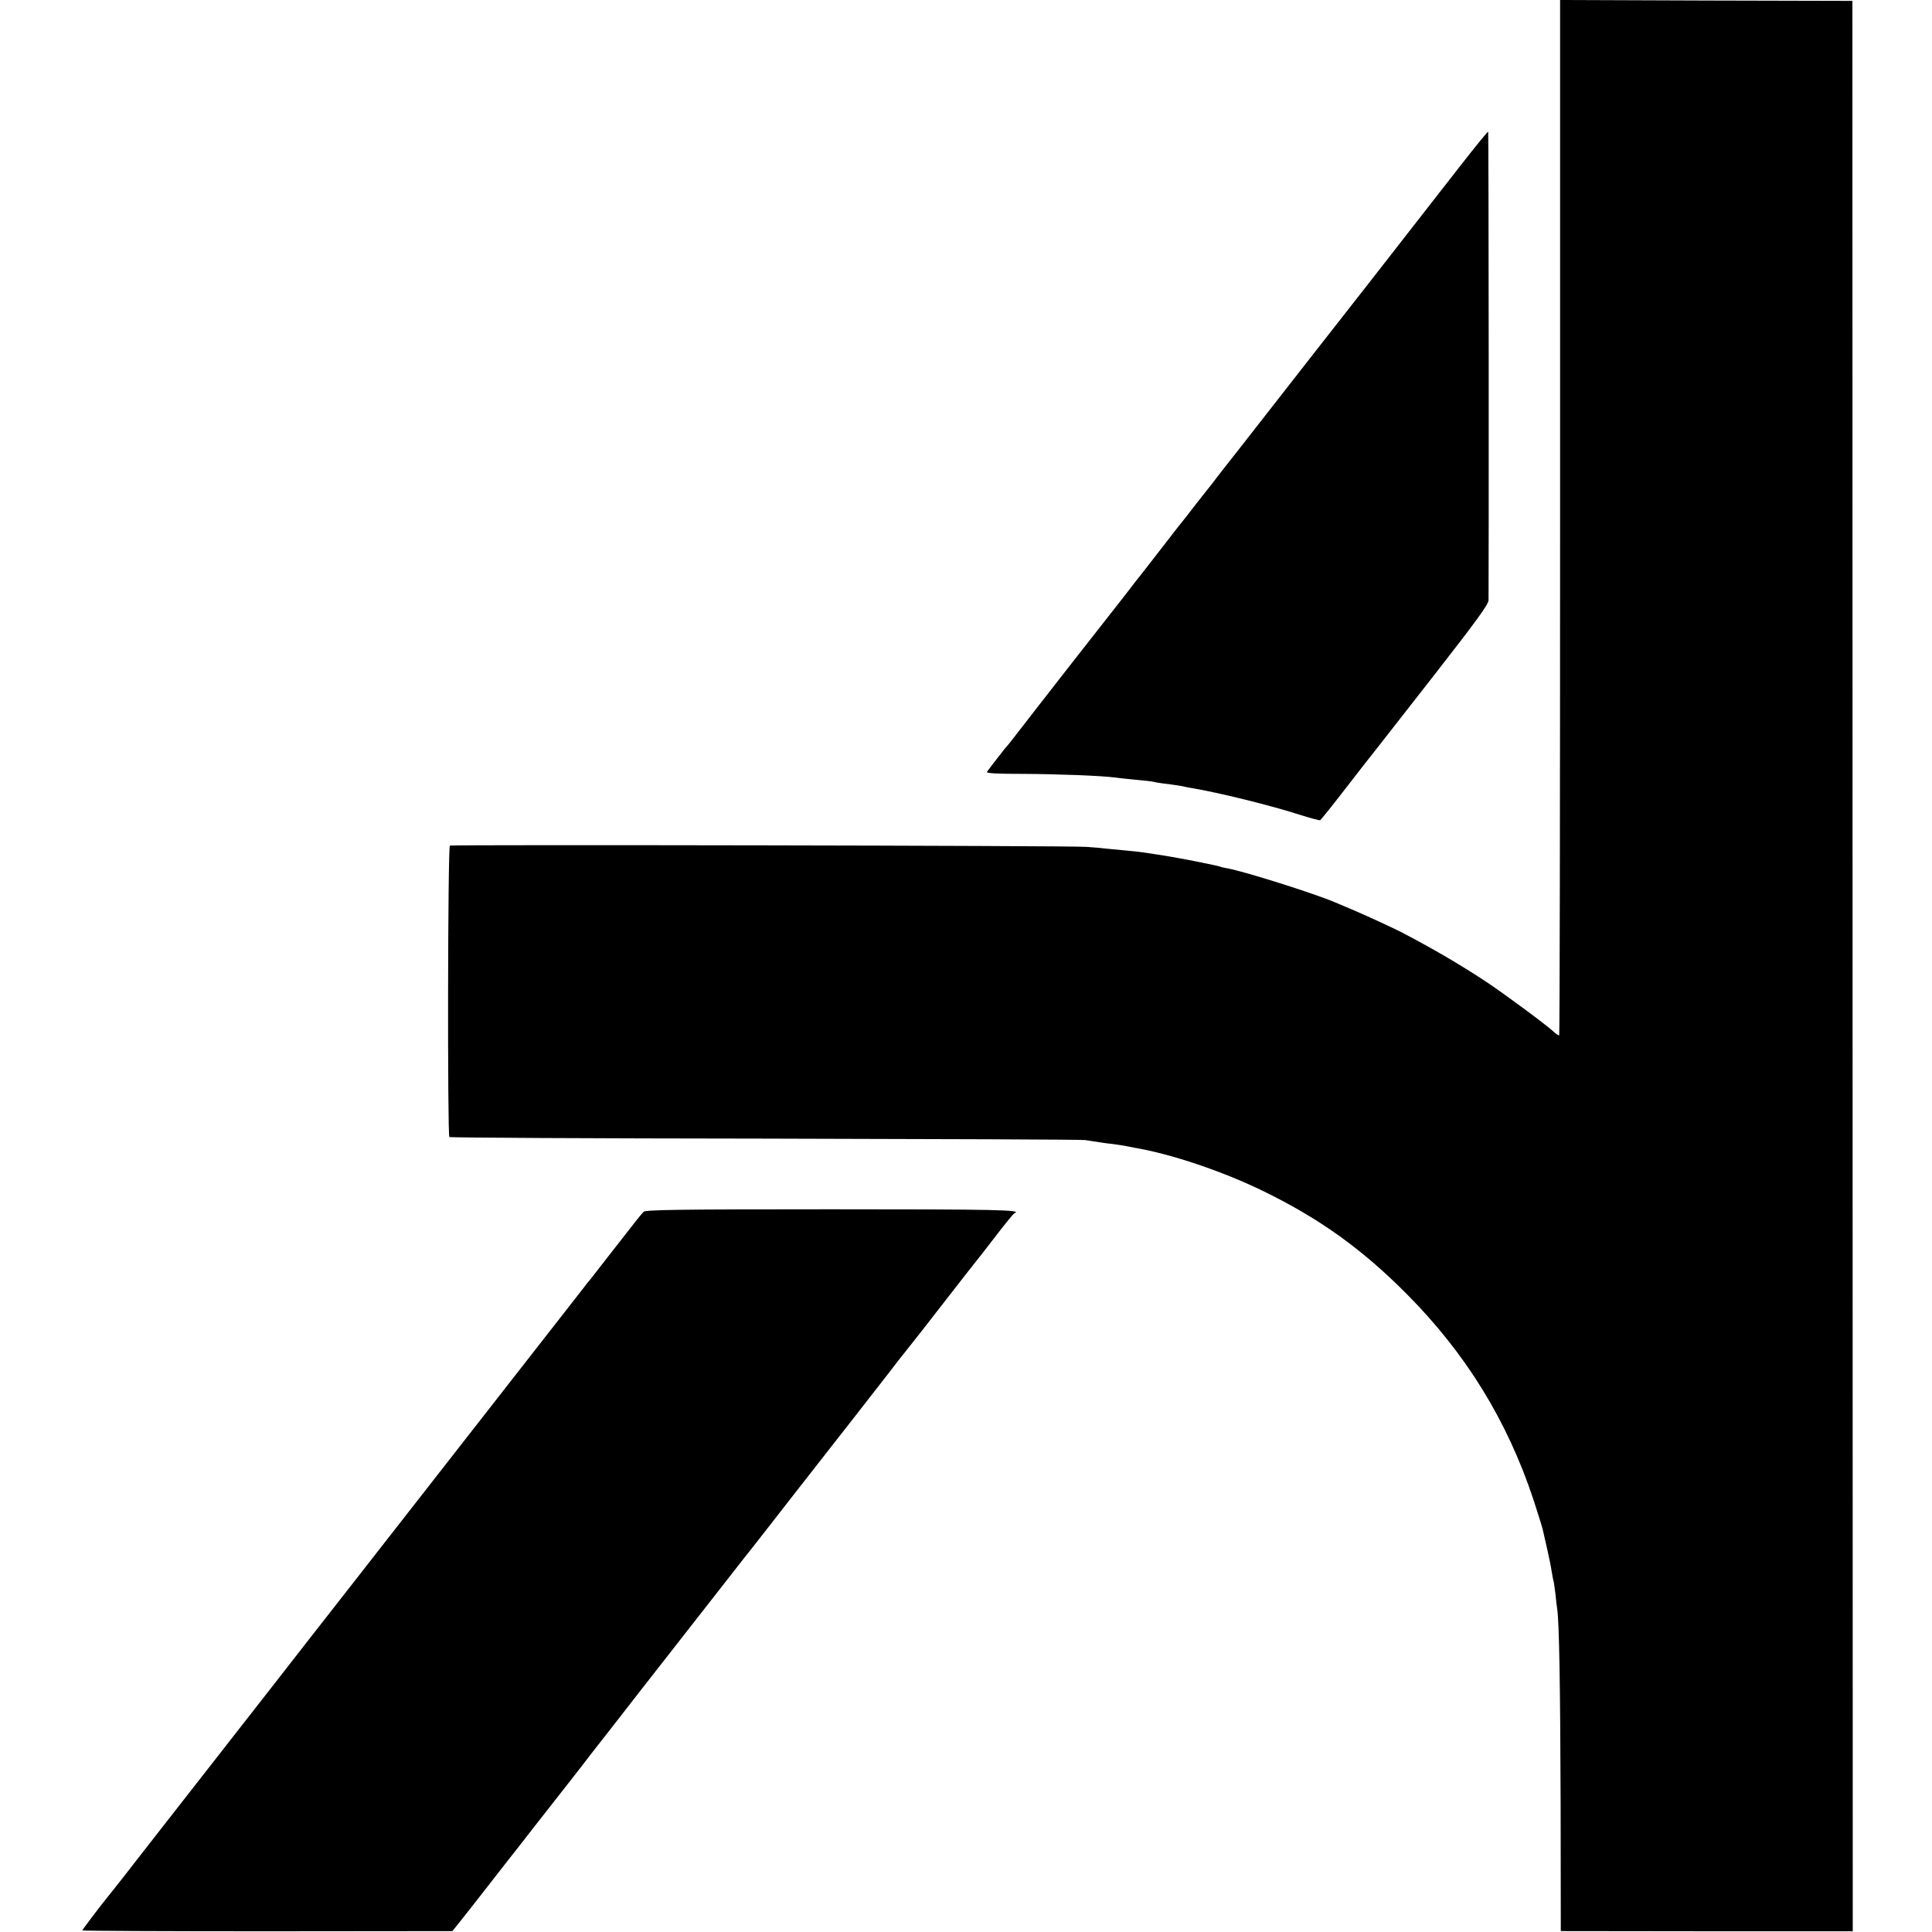<?xml version="1.0" standalone="no"?>
<!DOCTYPE svg PUBLIC "-//W3C//DTD SVG 20010904//EN"
 "http://www.w3.org/TR/2001/REC-SVG-20010904/DTD/svg10.dtd">
<svg version="1.0" xmlns="http://www.w3.org/2000/svg"
 width="1080pt" height="1080pt" viewBox="0 0 1080 1080"
 preserveAspectRatio="xMidYMid meet">
<g transform="translate(0,1080) scale(0.1,-0.1)"
fill="#000000" stroke="none">
<path d="M8721 7909 c0 -1590 -2 -2893 -5 -2896 -2 -3 -15 5 -28 17 -36 35
-274 211 -373 277 -147 98 -307 191 -485 284 -49 25 -204 96 -275 126 -33 14
-73 31 -90 38 -110 48 -519 177 -605 191 -19 3 -38 8 -41 10 -3 2 -62 14 -130
28 -106 21 -175 33 -299 51 -14 2 -54 7 -90 10 -36 3 -83 8 -105 10 -22 3 -78
8 -125 11 -83 7 -3535 13 -3555 7 -12 -4 -14 -1617 -3 -1629 4 -4 796 -8 1760
-9 964 -2 1771 -5 1793 -8 22 -3 60 -9 85 -13 25 -4 56 -8 70 -9 14 -2 41 -6
60 -9 19 -4 47 -9 62 -12 207 -35 496 -133 723 -244 313 -153 550 -323 800
-575 329 -331 560 -706 706 -1145 26 -80 50 -156 53 -170 3 -14 14 -63 25
-110 11 -47 22 -103 25 -125 4 -22 8 -47 11 -55 2 -8 6 -40 10 -70 3 -30 7
-68 10 -85 11 -76 17 -426 19 -1085 l1 -715 816 -1 816 0 -1 5395 -1 5396
-817 2 -817 3 0 -2891z"/>
<path d="M8175 9888 c-77 -98 -160 -205 -185 -237 -56 -73 -588 -754 -650
-832 -58 -74 -94 -120 -300 -384 -94 -121 -179 -229 -188 -240 -9 -11 -30 -38
-47 -60 -16 -22 -35 -47 -42 -55 -7 -8 -42 -53 -79 -100 -36 -47 -73 -94 -82
-105 -10 -11 -46 -59 -82 -105 -36 -47 -92 -119 -125 -161 -33 -41 -70 -89
-82 -105 -12 -16 -31 -40 -42 -54 -95 -120 -509 -650 -605 -775 -17 -22 -33
-42 -36 -45 -9 -8 -106 -134 -113 -145 -4 -8 60 -11 201 -11 195 -1 434 -10
512 -20 19 -3 60 -7 90 -10 104 -10 116 -11 145 -18 17 -3 53 -8 80 -11 28 -4
57 -8 65 -10 8 -2 31 -7 50 -10 151 -25 446 -98 604 -149 60 -19 112 -33 116
-31 3 2 49 58 101 125 52 67 114 147 139 179 64 81 68 86 400 511 238 305 300
391 301 415 2 141 1 2617 -2 2619 -2 2 -67 -77 -144 -176z"/>
<path d="M3598 4026 c-20 -21 -33 -38 -168 -211 -68 -88 -129 -165 -134 -172
-6 -6 -21 -24 -32 -40 -19 -24 -449 -575 -1263 -1617 -124 -159 -242 -310
-262 -335 -19 -25 -118 -152 -219 -281 -324 -414 -659 -843 -715 -915 -28 -37
-191 -245 -208 -265 -40 -49 -137 -178 -137 -181 0 -3 466 -5 1035 -5 l1034 1
48 60 c27 33 95 121 153 195 58 74 111 142 117 150 7 8 67 85 133 170 67 85
158 202 203 259 45 58 98 125 117 151 19 25 82 105 140 179 58 74 121 155 140
180 31 39 275 352 459 587 31 39 68 87 82 105 15 19 53 68 86 109 32 41 138
176 234 300 97 124 252 322 345 441 93 119 180 231 194 249 14 19 52 68 85
109 34 42 133 168 220 281 88 113 165 212 172 220 7 8 56 71 109 140 53 69
100 127 105 128 50 19 -103 22 -1025 22 -865 0 -1037 -3 -1048 -14z"/>
</g>
</svg>
